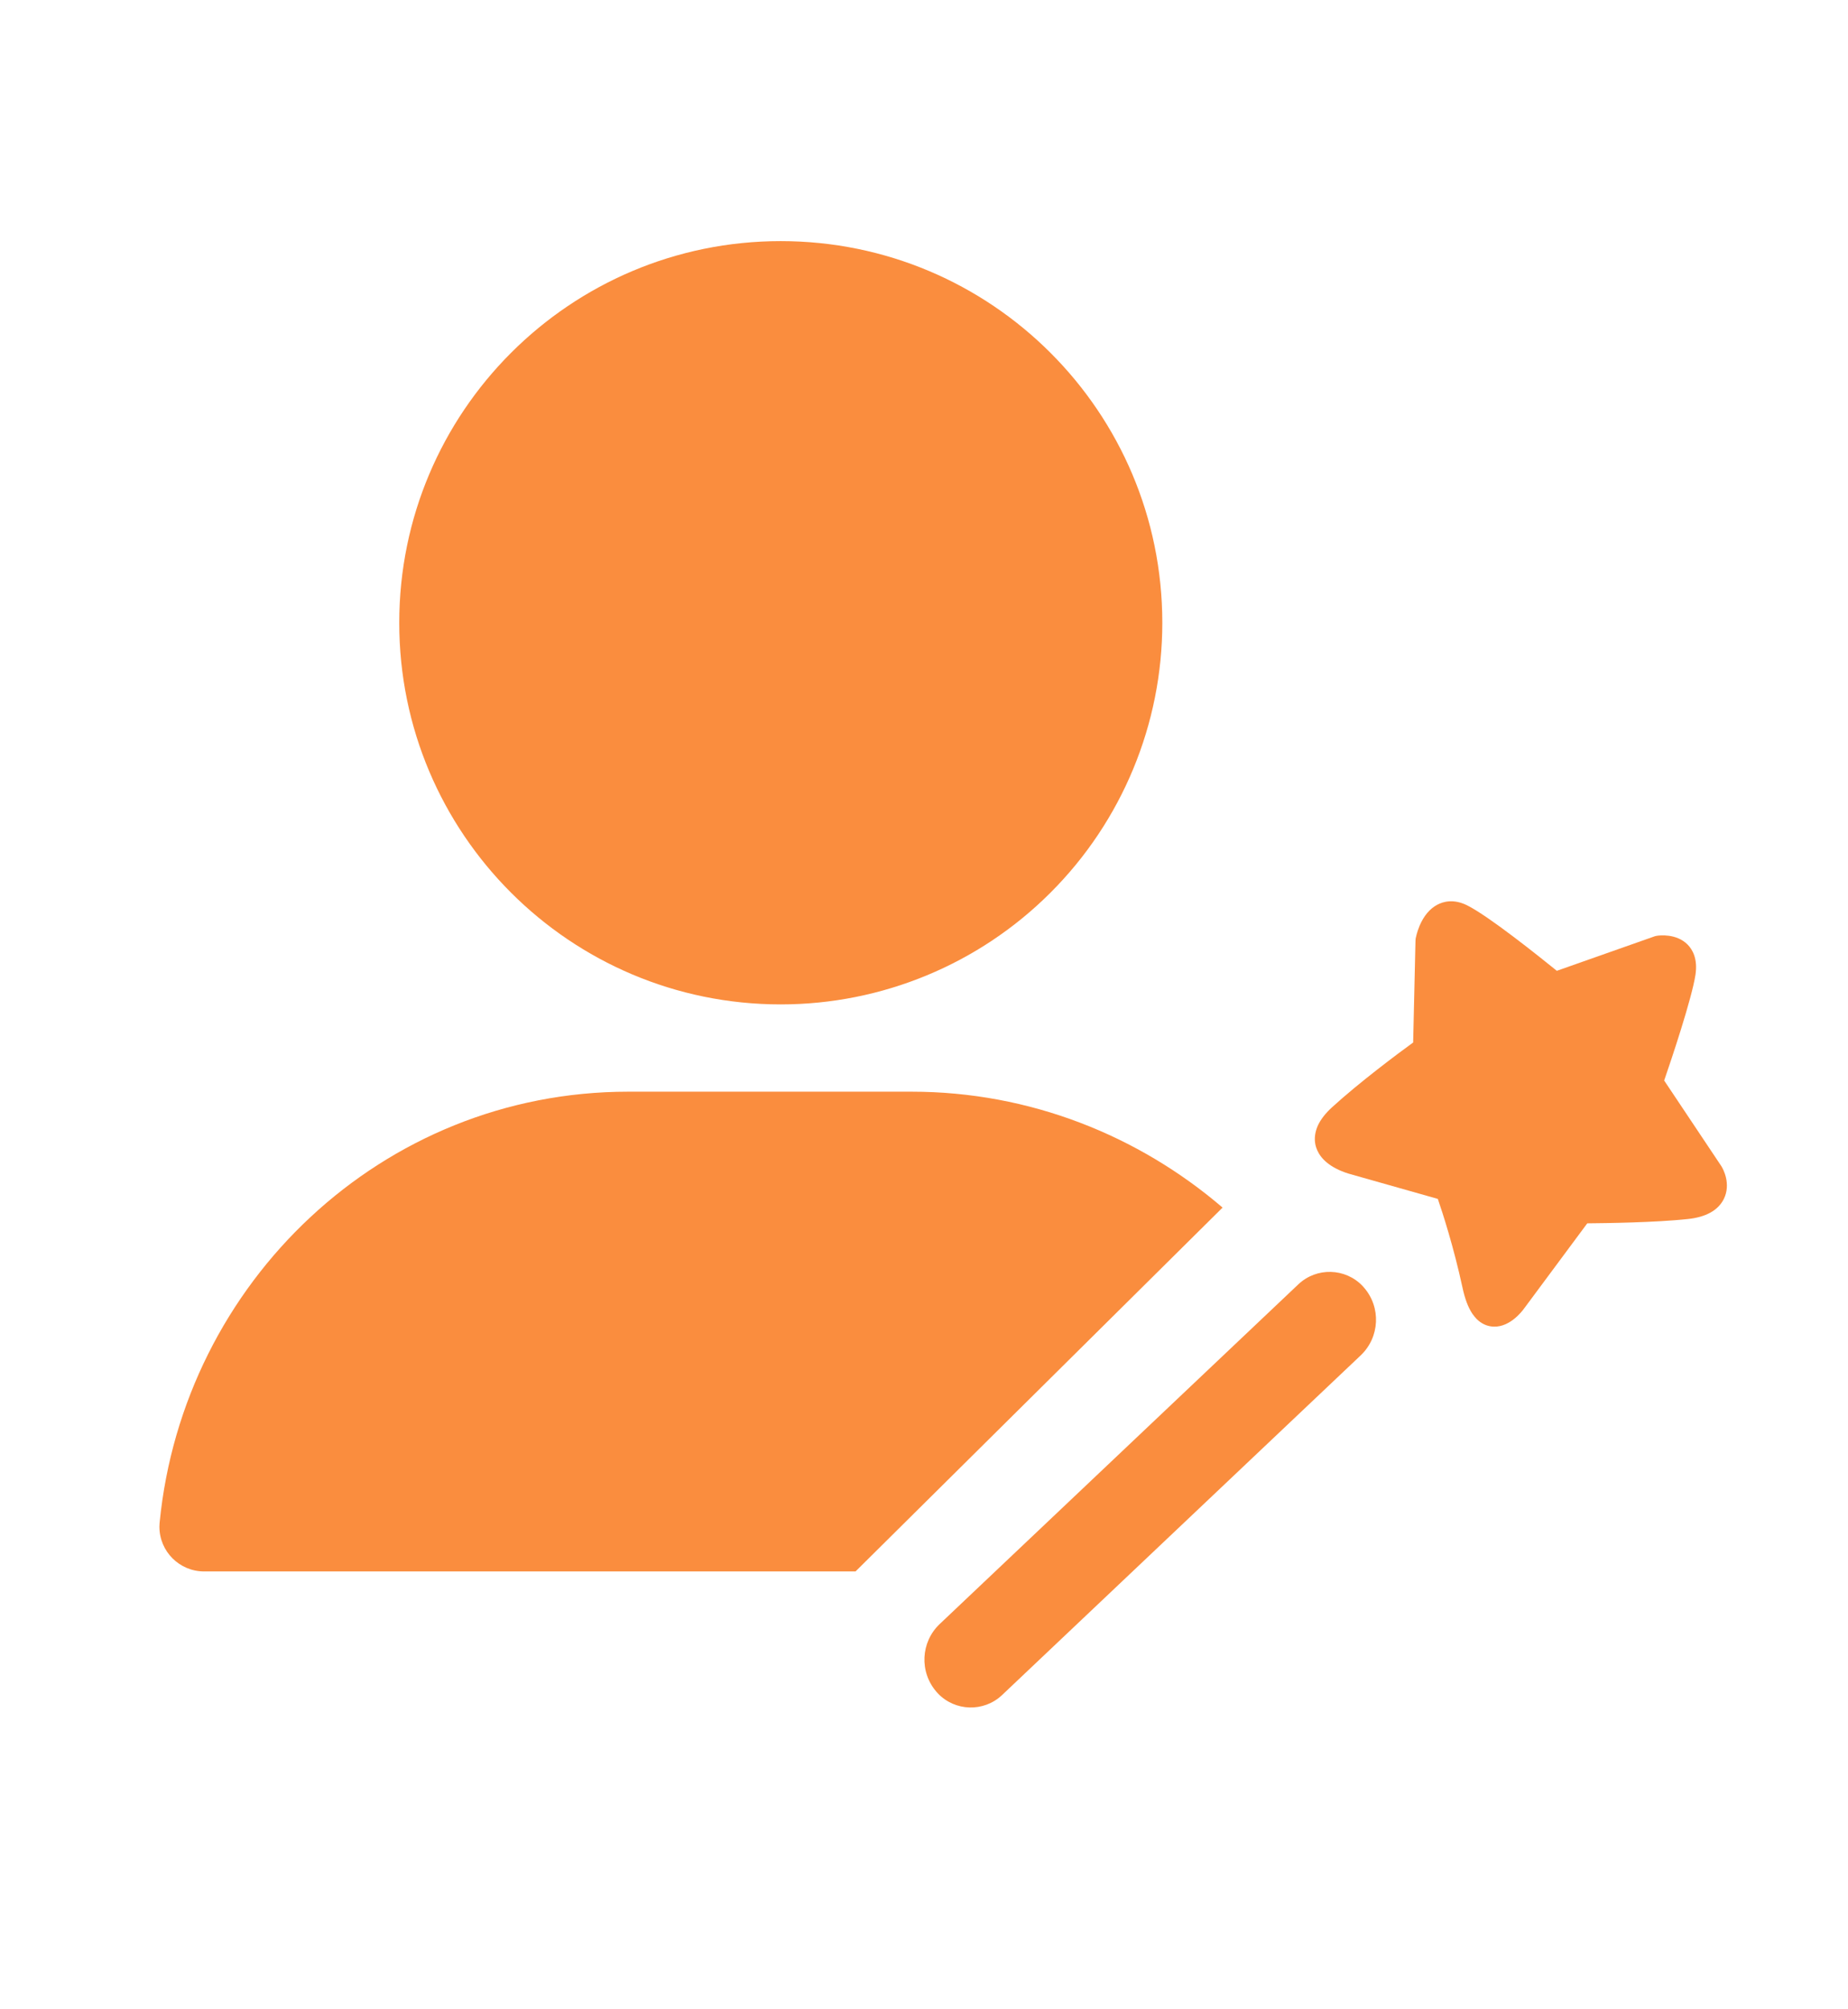 <svg width="23" height="25" viewBox="0 0 23 25" fill="none" xmlns="http://www.w3.org/2000/svg">
<path d="M11.346 13.583C12.814 13.583 14.169 14.128 15.216 15.025L10.648 19.552H2.54C2.233 19.552 1.984 19.303 1.984 18.996L1.985 18.968L1.987 18.941C2.281 15.957 4.756 13.583 7.818 13.583H11.346ZM9.717 12.497C7.095 12.497 4.969 10.371 4.969 7.749C4.969 5.126 7.095 3 9.717 3C12.34 3 14.466 5.126 14.466 7.749C14.466 9.008 13.966 10.216 13.075 11.106C12.185 11.997 10.977 12.497 9.717 12.497Z" fill="url(#paint0_linear_1690_22827)"/>
<path d="M16.96 16.002C16.965 16.007 16.969 16.013 16.974 16.018C17.191 16.265 17.173 16.638 16.935 16.864L12.472 21.09C12.245 21.305 11.886 21.295 11.671 21.068L11.657 21.052C11.44 20.805 11.458 20.431 11.696 20.206L16.159 15.98C16.386 15.765 16.745 15.775 16.96 16.002ZM18.259 11.264C18.53 11.399 19.16 11.904 19.376 12.079L20.593 11.65C20.603 11.647 20.613 11.644 20.624 11.643C20.648 11.639 20.864 11.611 21.004 11.753C21.065 11.815 21.131 11.929 21.102 12.126C21.056 12.427 20.8 13.189 20.712 13.444L21.424 14.51C21.425 14.512 21.427 14.514 21.428 14.517C21.441 14.538 21.55 14.729 21.453 14.921C21.381 15.061 21.23 15.145 21.002 15.168C20.599 15.211 19.984 15.219 19.755 15.221L18.97 16.279C18.944 16.316 18.773 16.541 18.549 16.502C18.501 16.494 18.438 16.471 18.377 16.41C18.359 16.391 18.341 16.369 18.323 16.343C18.271 16.264 18.231 16.157 18.201 16.016C18.093 15.517 17.954 15.088 17.895 14.917L16.807 14.609C16.789 14.604 16.712 14.583 16.63 14.54C16.45 14.448 16.391 14.329 16.372 14.245C16.355 14.168 16.366 14.083 16.403 14.002C16.438 13.928 16.494 13.855 16.574 13.781C16.916 13.468 17.402 13.106 17.588 12.971L17.617 11.705C17.617 11.696 17.618 11.687 17.619 11.677C17.621 11.669 17.634 11.6 17.667 11.521C17.72 11.396 17.794 11.307 17.888 11.257C17.967 11.215 18.095 11.183 18.259 11.264Z" fill="url(#paint1_linear_1690_22827)"/>
<defs>
<linearGradient id="paint0_linear_1690_22827" x1="663.587" y1="3" x2="663.587" y2="1655.79" gradientUnits="userSpaceOnUse">
<stop stop-color="#FA8D3E"/>
<stop offset="1" stop-color="#F9612E"/>
</linearGradient>
<linearGradient id="paint1_linear_1690_22827" x1="455.338" y1="80.467" x2="285.796" y2="1150.92" gradientUnits="userSpaceOnUse">
<stop stop-color="#FA8D3E"/>
<stop offset="1" stop-color="#F9612E"/>
</linearGradient>
</defs>
</svg>
